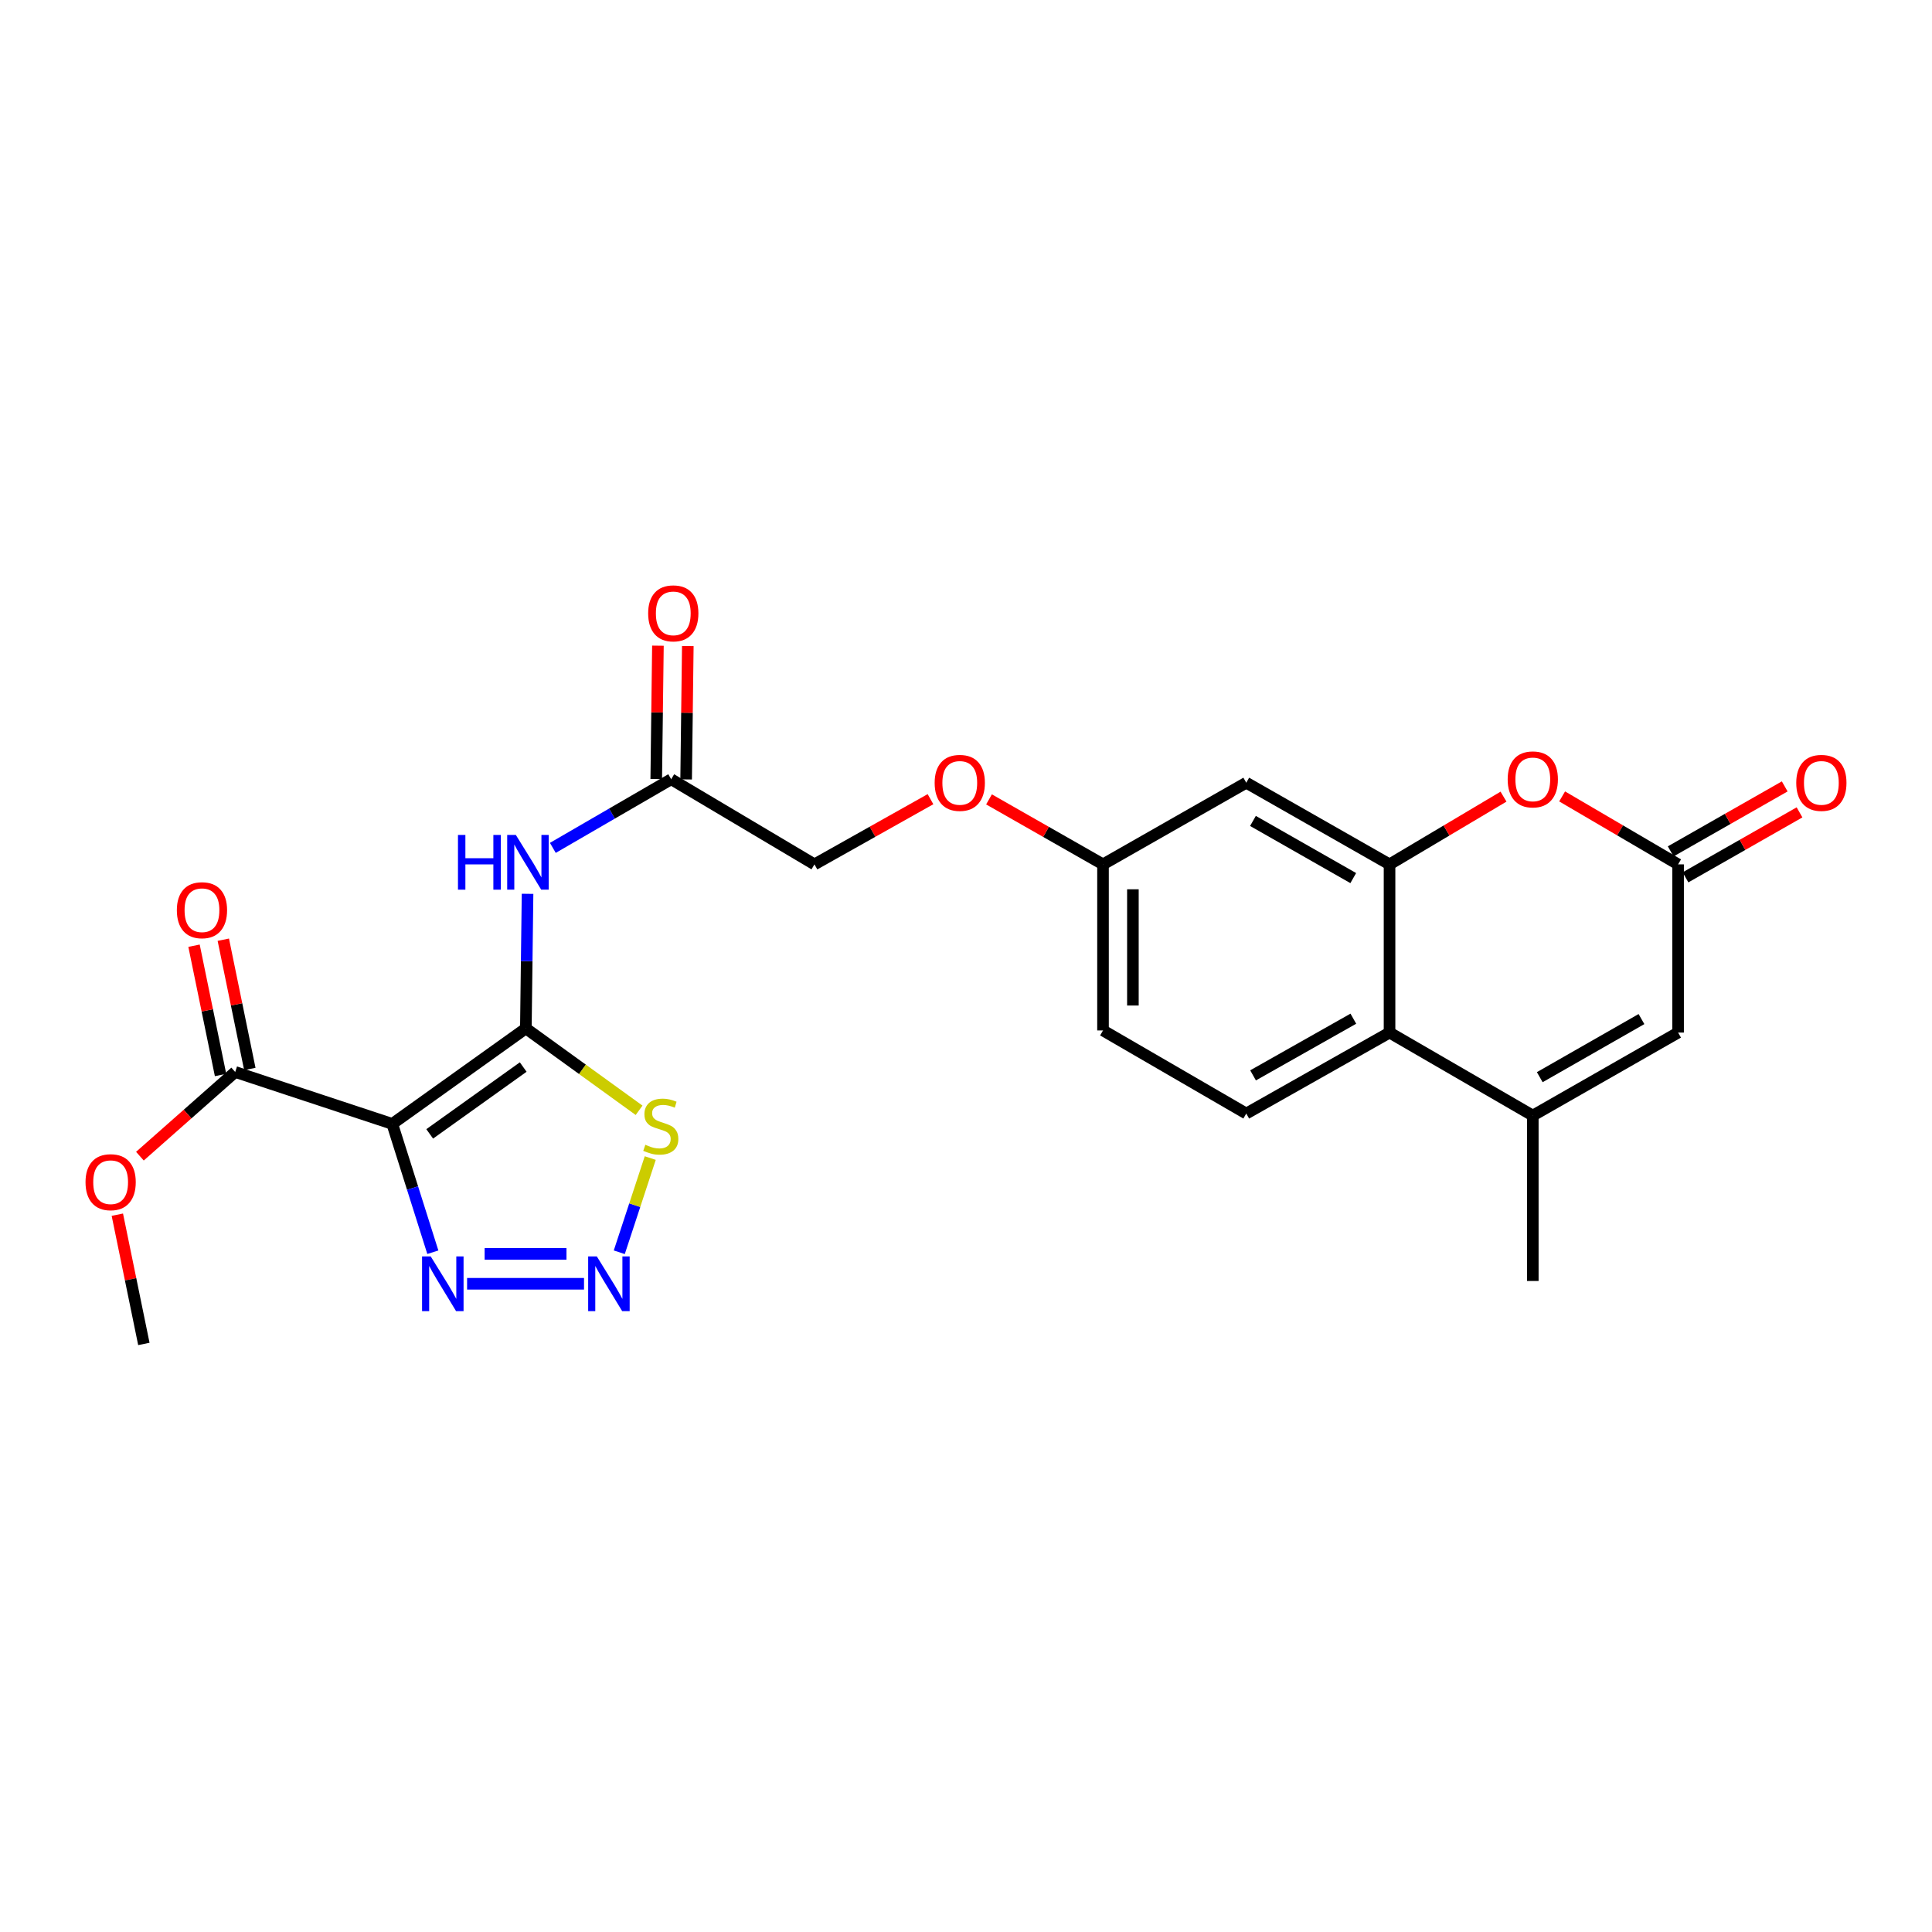 <?xml version='1.0' encoding='iso-8859-1'?>
<svg version='1.1' baseProfile='full'
              xmlns='http://www.w3.org/2000/svg'
                      xmlns:rdkit='http://www.rdkit.org/xml'
                      xmlns:xlink='http://www.w3.org/1999/xlink'
                  xml:space='preserve'
width='1000px' height='1000px' viewBox='0 0 1000 1000'>
<!-- END OF HEADER -->
<rect style='opacity:1.0;fill:#FFFFFF;stroke:none' width='1000' height='1000' x='0' y='0'> </rect>
<path class='bond-0' d='M 272.182,532.298 L 203.044,581.728' style='fill:none;fill-rule:evenodd;stroke:#000000;stroke-width:6px;stroke-linecap:butt;stroke-linejoin:miter;stroke-opacity:1' />
<path class='bond-0' d='M 270.809,552.298 L 222.413,586.899' style='fill:none;fill-rule:evenodd;stroke:#000000;stroke-width:6px;stroke-linecap:butt;stroke-linejoin:miter;stroke-opacity:1' />
<path class='bond-3' d='M 272.182,532.298 L 301.486,553.492' style='fill:none;fill-rule:evenodd;stroke:#000000;stroke-width:6px;stroke-linecap:butt;stroke-linejoin:miter;stroke-opacity:1' />
<path class='bond-3' d='M 301.486,553.492 L 330.79,574.685' style='fill:none;fill-rule:evenodd;stroke:#CCCC00;stroke-width:6px;stroke-linecap:butt;stroke-linejoin:miter;stroke-opacity:1' />
<path class='bond-5' d='M 272.182,532.298 L 272.621,497.47' style='fill:none;fill-rule:evenodd;stroke:#000000;stroke-width:6px;stroke-linecap:butt;stroke-linejoin:miter;stroke-opacity:1' />
<path class='bond-5' d='M 272.621,497.47 L 273.059,462.641' style='fill:none;fill-rule:evenodd;stroke:#0000FF;stroke-width:6px;stroke-linecap:butt;stroke-linejoin:miter;stroke-opacity:1' />
<path class='bond-2' d='M 203.044,581.728 L 213.541,614.939' style='fill:none;fill-rule:evenodd;stroke:#000000;stroke-width:6px;stroke-linecap:butt;stroke-linejoin:miter;stroke-opacity:1' />
<path class='bond-2' d='M 213.541,614.939 L 224.037,648.151' style='fill:none;fill-rule:evenodd;stroke:#0000FF;stroke-width:6px;stroke-linecap:butt;stroke-linejoin:miter;stroke-opacity:1' />
<path class='bond-11' d='M 203.044,581.728 L 121.736,554.86' style='fill:none;fill-rule:evenodd;stroke:#000000;stroke-width:6px;stroke-linecap:butt;stroke-linejoin:miter;stroke-opacity:1' />
<path class='bond-1' d='M 320.536,648.171 L 328.551,623.791' style='fill:none;fill-rule:evenodd;stroke:#0000FF;stroke-width:6px;stroke-linecap:butt;stroke-linejoin:miter;stroke-opacity:1' />
<path class='bond-1' d='M 328.551,623.791 L 336.567,599.411' style='fill:none;fill-rule:evenodd;stroke:#CCCC00;stroke-width:6px;stroke-linecap:butt;stroke-linejoin:miter;stroke-opacity:1' />
<path class='bond-25' d='M 302.285,664.48 L 241.766,664.48' style='fill:none;fill-rule:evenodd;stroke:#0000FF;stroke-width:6px;stroke-linecap:butt;stroke-linejoin:miter;stroke-opacity:1' />
<path class='bond-25' d='M 293.207,649.009 L 250.844,649.009' style='fill:none;fill-rule:evenodd;stroke:#0000FF;stroke-width:6px;stroke-linecap:butt;stroke-linejoin:miter;stroke-opacity:1' />
<path class='bond-4' d='M 719.223,447.397 L 645.066,405.136' style='fill:none;fill-rule:evenodd;stroke:#000000;stroke-width:6px;stroke-linecap:butt;stroke-linejoin:miter;stroke-opacity:1' />
<path class='bond-4' d='M 700.439,454.499 L 648.529,424.916' style='fill:none;fill-rule:evenodd;stroke:#000000;stroke-width:6px;stroke-linecap:butt;stroke-linejoin:miter;stroke-opacity:1' />
<path class='bond-7' d='M 719.223,447.397 L 748.719,429.868' style='fill:none;fill-rule:evenodd;stroke:#000000;stroke-width:6px;stroke-linecap:butt;stroke-linejoin:miter;stroke-opacity:1' />
<path class='bond-7' d='M 748.719,429.868 L 778.215,412.338' style='fill:none;fill-rule:evenodd;stroke:#FF0000;stroke-width:6px;stroke-linecap:butt;stroke-linejoin:miter;stroke-opacity:1' />
<path class='bond-26' d='M 719.223,447.397 L 719.223,534.456' style='fill:none;fill-rule:evenodd;stroke:#000000;stroke-width:6px;stroke-linecap:butt;stroke-linejoin:miter;stroke-opacity:1' />
<path class='bond-12' d='M 286.148,438.86 L 316.776,421.095' style='fill:none;fill-rule:evenodd;stroke:#0000FF;stroke-width:6px;stroke-linecap:butt;stroke-linejoin:miter;stroke-opacity:1' />
<path class='bond-12' d='M 316.776,421.095 L 347.405,403.331' style='fill:none;fill-rule:evenodd;stroke:#000000;stroke-width:6px;stroke-linecap:butt;stroke-linejoin:miter;stroke-opacity:1' />
<path class='bond-6' d='M 793.372,577.422 L 719.223,534.456' style='fill:none;fill-rule:evenodd;stroke:#000000;stroke-width:6px;stroke-linecap:butt;stroke-linejoin:miter;stroke-opacity:1' />
<path class='bond-10' d='M 793.372,577.422 L 868.578,534.456' style='fill:none;fill-rule:evenodd;stroke:#000000;stroke-width:6px;stroke-linecap:butt;stroke-linejoin:miter;stroke-opacity:1' />
<path class='bond-10' d='M 796.978,557.544 L 849.622,527.467' style='fill:none;fill-rule:evenodd;stroke:#000000;stroke-width:6px;stroke-linecap:butt;stroke-linejoin:miter;stroke-opacity:1' />
<path class='bond-23' d='M 793.372,577.422 L 793.372,663.036' style='fill:none;fill-rule:evenodd;stroke:#000000;stroke-width:6px;stroke-linecap:butt;stroke-linejoin:miter;stroke-opacity:1' />
<path class='bond-8' d='M 808.551,412.225 L 838.564,429.811' style='fill:none;fill-rule:evenodd;stroke:#FF0000;stroke-width:6px;stroke-linecap:butt;stroke-linejoin:miter;stroke-opacity:1' />
<path class='bond-8' d='M 838.564,429.811 L 868.578,447.397' style='fill:none;fill-rule:evenodd;stroke:#000000;stroke-width:6px;stroke-linecap:butt;stroke-linejoin:miter;stroke-opacity:1' />
<path class='bond-15' d='M 872.408,454.118 L 901.92,437.3' style='fill:none;fill-rule:evenodd;stroke:#000000;stroke-width:6px;stroke-linecap:butt;stroke-linejoin:miter;stroke-opacity:1' />
<path class='bond-15' d='M 901.92,437.3 L 931.431,420.481' style='fill:none;fill-rule:evenodd;stroke:#FF0000;stroke-width:6px;stroke-linecap:butt;stroke-linejoin:miter;stroke-opacity:1' />
<path class='bond-15' d='M 864.748,440.677 L 894.259,423.858' style='fill:none;fill-rule:evenodd;stroke:#000000;stroke-width:6px;stroke-linecap:butt;stroke-linejoin:miter;stroke-opacity:1' />
<path class='bond-15' d='M 894.259,423.858 L 923.771,407.04' style='fill:none;fill-rule:evenodd;stroke:#FF0000;stroke-width:6px;stroke-linecap:butt;stroke-linejoin:miter;stroke-opacity:1' />
<path class='bond-27' d='M 868.578,447.397 L 868.578,534.456' style='fill:none;fill-rule:evenodd;stroke:#000000;stroke-width:6px;stroke-linecap:butt;stroke-linejoin:miter;stroke-opacity:1' />
<path class='bond-9' d='M 719.223,534.456 L 645.066,576.365' style='fill:none;fill-rule:evenodd;stroke:#000000;stroke-width:6px;stroke-linecap:butt;stroke-linejoin:miter;stroke-opacity:1' />
<path class='bond-9' d='M 700.488,527.273 L 648.578,556.609' style='fill:none;fill-rule:evenodd;stroke:#000000;stroke-width:6px;stroke-linecap:butt;stroke-linejoin:miter;stroke-opacity:1' />
<path class='bond-16' d='M 129.313,553.305 L 122.448,519.846' style='fill:none;fill-rule:evenodd;stroke:#000000;stroke-width:6px;stroke-linecap:butt;stroke-linejoin:miter;stroke-opacity:1' />
<path class='bond-16' d='M 122.448,519.846 L 115.582,486.386' style='fill:none;fill-rule:evenodd;stroke:#FF0000;stroke-width:6px;stroke-linecap:butt;stroke-linejoin:miter;stroke-opacity:1' />
<path class='bond-16' d='M 114.158,556.415 L 107.293,522.955' style='fill:none;fill-rule:evenodd;stroke:#000000;stroke-width:6px;stroke-linecap:butt;stroke-linejoin:miter;stroke-opacity:1' />
<path class='bond-16' d='M 107.293,522.955 L 100.427,489.496' style='fill:none;fill-rule:evenodd;stroke:#FF0000;stroke-width:6px;stroke-linecap:butt;stroke-linejoin:miter;stroke-opacity:1' />
<path class='bond-22' d='M 121.736,554.86 L 97.076,576.647' style='fill:none;fill-rule:evenodd;stroke:#000000;stroke-width:6px;stroke-linecap:butt;stroke-linejoin:miter;stroke-opacity:1' />
<path class='bond-22' d='M 97.076,576.647 L 72.416,598.433' style='fill:none;fill-rule:evenodd;stroke:#FF0000;stroke-width:6px;stroke-linecap:butt;stroke-linejoin:miter;stroke-opacity:1' />
<path class='bond-17' d='M 355.14,403.428 L 355.575,368.912' style='fill:none;fill-rule:evenodd;stroke:#000000;stroke-width:6px;stroke-linecap:butt;stroke-linejoin:miter;stroke-opacity:1' />
<path class='bond-17' d='M 355.575,368.912 L 356.01,334.396' style='fill:none;fill-rule:evenodd;stroke:#FF0000;stroke-width:6px;stroke-linecap:butt;stroke-linejoin:miter;stroke-opacity:1' />
<path class='bond-17' d='M 339.67,403.233 L 340.105,368.717' style='fill:none;fill-rule:evenodd;stroke:#000000;stroke-width:6px;stroke-linecap:butt;stroke-linejoin:miter;stroke-opacity:1' />
<path class='bond-17' d='M 340.105,368.717 L 340.54,334.201' style='fill:none;fill-rule:evenodd;stroke:#FF0000;stroke-width:6px;stroke-linecap:butt;stroke-linejoin:miter;stroke-opacity:1' />
<path class='bond-20' d='M 347.405,403.331 L 421.562,447.397' style='fill:none;fill-rule:evenodd;stroke:#000000;stroke-width:6px;stroke-linecap:butt;stroke-linejoin:miter;stroke-opacity:1' />
<path class='bond-13' d='M 645.066,405.136 L 570.917,447.397' style='fill:none;fill-rule:evenodd;stroke:#000000;stroke-width:6px;stroke-linecap:butt;stroke-linejoin:miter;stroke-opacity:1' />
<path class='bond-14' d='M 645.066,576.365 L 570.917,533.355' style='fill:none;fill-rule:evenodd;stroke:#000000;stroke-width:6px;stroke-linecap:butt;stroke-linejoin:miter;stroke-opacity:1' />
<path class='bond-18' d='M 570.917,447.397 L 541.414,430.58' style='fill:none;fill-rule:evenodd;stroke:#000000;stroke-width:6px;stroke-linecap:butt;stroke-linejoin:miter;stroke-opacity:1' />
<path class='bond-18' d='M 541.414,430.58 L 511.91,413.762' style='fill:none;fill-rule:evenodd;stroke:#FF0000;stroke-width:6px;stroke-linecap:butt;stroke-linejoin:miter;stroke-opacity:1' />
<path class='bond-21' d='M 570.917,447.397 L 570.917,533.355' style='fill:none;fill-rule:evenodd;stroke:#000000;stroke-width:6px;stroke-linecap:butt;stroke-linejoin:miter;stroke-opacity:1' />
<path class='bond-21' d='M 586.388,460.291 L 586.388,520.462' style='fill:none;fill-rule:evenodd;stroke:#000000;stroke-width:6px;stroke-linecap:butt;stroke-linejoin:miter;stroke-opacity:1' />
<path class='bond-19' d='M 481.62,413.652 L 451.591,430.525' style='fill:none;fill-rule:evenodd;stroke:#FF0000;stroke-width:6px;stroke-linecap:butt;stroke-linejoin:miter;stroke-opacity:1' />
<path class='bond-19' d='M 451.591,430.525 L 421.562,447.397' style='fill:none;fill-rule:evenodd;stroke:#000000;stroke-width:6px;stroke-linecap:butt;stroke-linejoin:miter;stroke-opacity:1' />
<path class='bond-24' d='M 60.733,628.718 L 67.598,662.169' style='fill:none;fill-rule:evenodd;stroke:#FF0000;stroke-width:6px;stroke-linecap:butt;stroke-linejoin:miter;stroke-opacity:1' />
<path class='bond-24' d='M 67.598,662.169 L 74.463,695.62' style='fill:none;fill-rule:evenodd;stroke:#000000;stroke-width:6px;stroke-linecap:butt;stroke-linejoin:miter;stroke-opacity:1' />
<path  class='atom-2' d='M 308.914 650.32
L 318.194 665.32
Q 319.114 666.8, 320.594 669.48
Q 322.074 672.16, 322.154 672.32
L 322.154 650.32
L 325.914 650.32
L 325.914 678.64
L 322.034 678.64
L 312.074 662.24
Q 310.914 660.32, 309.674 658.12
Q 308.474 655.92, 308.114 655.24
L 308.114 678.64
L 304.434 678.64
L 304.434 650.32
L 308.914 650.32
' fill='#0000FF'/>
<path  class='atom-3' d='M 222.939 650.32
L 232.219 665.32
Q 233.139 666.8, 234.619 669.48
Q 236.099 672.16, 236.179 672.32
L 236.179 650.32
L 239.939 650.32
L 239.939 678.64
L 236.059 678.64
L 226.099 662.24
Q 224.939 660.32, 223.699 658.12
Q 222.499 655.92, 222.139 655.24
L 222.139 678.64
L 218.459 678.64
L 218.459 650.32
L 222.939 650.32
' fill='#0000FF'/>
<path  class='atom-4' d='M 334.025 592.531
Q 334.345 592.651, 335.665 593.211
Q 336.985 593.771, 338.425 594.131
Q 339.905 594.451, 341.345 594.451
Q 344.025 594.451, 345.585 593.171
Q 347.145 591.851, 347.145 589.571
Q 347.145 588.011, 346.345 587.051
Q 345.585 586.091, 344.385 585.571
Q 343.185 585.051, 341.185 584.451
Q 338.665 583.691, 337.145 582.971
Q 335.665 582.251, 334.585 580.731
Q 333.545 579.211, 333.545 576.651
Q 333.545 573.091, 335.945 570.891
Q 338.385 568.691, 343.185 568.691
Q 346.465 568.691, 350.185 570.251
L 349.265 573.331
Q 345.865 571.931, 343.305 571.931
Q 340.545 571.931, 339.025 573.091
Q 337.505 574.211, 337.545 576.171
Q 337.545 577.691, 338.305 578.611
Q 339.105 579.531, 340.225 580.051
Q 341.385 580.571, 343.305 581.171
Q 345.865 581.971, 347.385 582.771
Q 348.905 583.571, 349.985 585.211
Q 351.105 586.811, 351.105 589.571
Q 351.105 593.491, 348.465 595.611
Q 345.865 597.691, 341.505 597.691
Q 338.985 597.691, 337.065 597.131
Q 335.185 596.611, 332.945 595.691
L 334.025 592.531
' fill='#CCCC00'/>
<path  class='atom-6' d='M 237.045 432.171
L 240.885 432.171
L 240.885 444.211
L 255.365 444.211
L 255.365 432.171
L 259.205 432.171
L 259.205 460.491
L 255.365 460.491
L 255.365 447.411
L 240.885 447.411
L 240.885 460.491
L 237.045 460.491
L 237.045 432.171
' fill='#0000FF'/>
<path  class='atom-6' d='M 267.005 432.171
L 276.285 447.171
Q 277.205 448.651, 278.685 451.331
Q 280.165 454.011, 280.245 454.171
L 280.245 432.171
L 284.005 432.171
L 284.005 460.491
L 280.125 460.491
L 270.165 444.091
Q 269.005 442.171, 267.765 439.971
Q 266.565 437.771, 266.205 437.091
L 266.205 460.491
L 262.525 460.491
L 262.525 432.171
L 267.005 432.171
' fill='#0000FF'/>
<path  class='atom-8' d='M 780.372 403.411
Q 780.372 396.611, 783.732 392.811
Q 787.092 389.011, 793.372 389.011
Q 799.652 389.011, 803.012 392.811
Q 806.372 396.611, 806.372 403.411
Q 806.372 410.291, 802.972 414.211
Q 799.572 418.091, 793.372 418.091
Q 787.132 418.091, 783.732 414.211
Q 780.372 410.331, 780.372 403.411
M 793.372 414.891
Q 797.692 414.891, 800.012 412.011
Q 802.372 409.091, 802.372 403.411
Q 802.372 397.851, 800.012 395.051
Q 797.692 392.211, 793.372 392.211
Q 789.052 392.211, 786.692 395.011
Q 784.372 397.811, 784.372 403.411
Q 784.372 409.131, 786.692 412.011
Q 789.052 414.891, 793.372 414.891
' fill='#FF0000'/>
<path  class='atom-16' d='M 929.735 405.216
Q 929.735 398.416, 933.095 394.616
Q 936.455 390.816, 942.735 390.816
Q 949.015 390.816, 952.375 394.616
Q 955.735 398.416, 955.735 405.216
Q 955.735 412.096, 952.335 416.016
Q 948.935 419.896, 942.735 419.896
Q 936.495 419.896, 933.095 416.016
Q 929.735 412.136, 929.735 405.216
M 942.735 416.696
Q 947.055 416.696, 949.375 413.816
Q 951.735 410.896, 951.735 405.216
Q 951.735 399.656, 949.375 396.856
Q 947.055 394.016, 942.735 394.016
Q 938.415 394.016, 936.055 396.816
Q 933.735 399.616, 933.735 405.216
Q 933.735 410.936, 936.055 413.816
Q 938.415 416.696, 942.735 416.696
' fill='#FF0000'/>
<path  class='atom-17' d='M 91.537 471.122
Q 91.537 464.322, 94.897 460.522
Q 98.257 456.722, 104.537 456.722
Q 110.817 456.722, 114.177 460.522
Q 117.537 464.322, 117.537 471.122
Q 117.537 478.002, 114.137 481.922
Q 110.737 485.802, 104.537 485.802
Q 98.297 485.802, 94.897 481.922
Q 91.537 478.042, 91.537 471.122
M 104.537 482.602
Q 108.857 482.602, 111.177 479.722
Q 113.537 476.802, 113.537 471.122
Q 113.537 465.562, 111.177 462.762
Q 108.857 459.922, 104.537 459.922
Q 100.217 459.922, 97.857 462.722
Q 95.537 465.522, 95.537 471.122
Q 95.537 476.842, 97.857 479.722
Q 100.217 482.602, 104.537 482.602
' fill='#FF0000'/>
<path  class='atom-18' d='M 335.488 317.47
Q 335.488 310.67, 338.848 306.87
Q 342.208 303.07, 348.488 303.07
Q 354.768 303.07, 358.128 306.87
Q 361.488 310.67, 361.488 317.47
Q 361.488 324.35, 358.088 328.27
Q 354.688 332.15, 348.488 332.15
Q 342.248 332.15, 338.848 328.27
Q 335.488 324.39, 335.488 317.47
M 348.488 328.95
Q 352.808 328.95, 355.128 326.07
Q 357.488 323.15, 357.488 317.47
Q 357.488 311.91, 355.128 309.11
Q 352.808 306.27, 348.488 306.27
Q 344.168 306.27, 341.808 309.07
Q 339.488 311.87, 339.488 317.47
Q 339.488 323.19, 341.808 326.07
Q 344.168 328.95, 348.488 328.95
' fill='#FF0000'/>
<path  class='atom-20' d='M 483.777 405.216
Q 483.777 398.416, 487.137 394.616
Q 490.497 390.816, 496.777 390.816
Q 503.057 390.816, 506.417 394.616
Q 509.777 398.416, 509.777 405.216
Q 509.777 412.096, 506.377 416.016
Q 502.977 419.896, 496.777 419.896
Q 490.537 419.896, 487.137 416.016
Q 483.777 412.136, 483.777 405.216
M 496.777 416.696
Q 501.097 416.696, 503.417 413.816
Q 505.777 410.896, 505.777 405.216
Q 505.777 399.656, 503.417 396.856
Q 501.097 394.016, 496.777 394.016
Q 492.457 394.016, 490.097 396.816
Q 487.777 399.616, 487.777 405.216
Q 487.777 410.936, 490.097 413.816
Q 492.457 416.696, 496.777 416.696
' fill='#FF0000'/>
<path  class='atom-23' d='M 44.265 611.899
Q 44.265 605.099, 47.625 601.299
Q 50.985 597.499, 57.265 597.499
Q 63.545 597.499, 66.905 601.299
Q 70.265 605.099, 70.265 611.899
Q 70.265 618.779, 66.865 622.699
Q 63.465 626.579, 57.265 626.579
Q 51.025 626.579, 47.625 622.699
Q 44.265 618.819, 44.265 611.899
M 57.265 623.379
Q 61.585 623.379, 63.905 620.499
Q 66.265 617.579, 66.265 611.899
Q 66.265 606.339, 63.905 603.539
Q 61.585 600.699, 57.265 600.699
Q 52.945 600.699, 50.585 603.499
Q 48.265 606.299, 48.265 611.899
Q 48.265 617.619, 50.585 620.499
Q 52.945 623.379, 57.265 623.379
' fill='#FF0000'/>
</svg>
